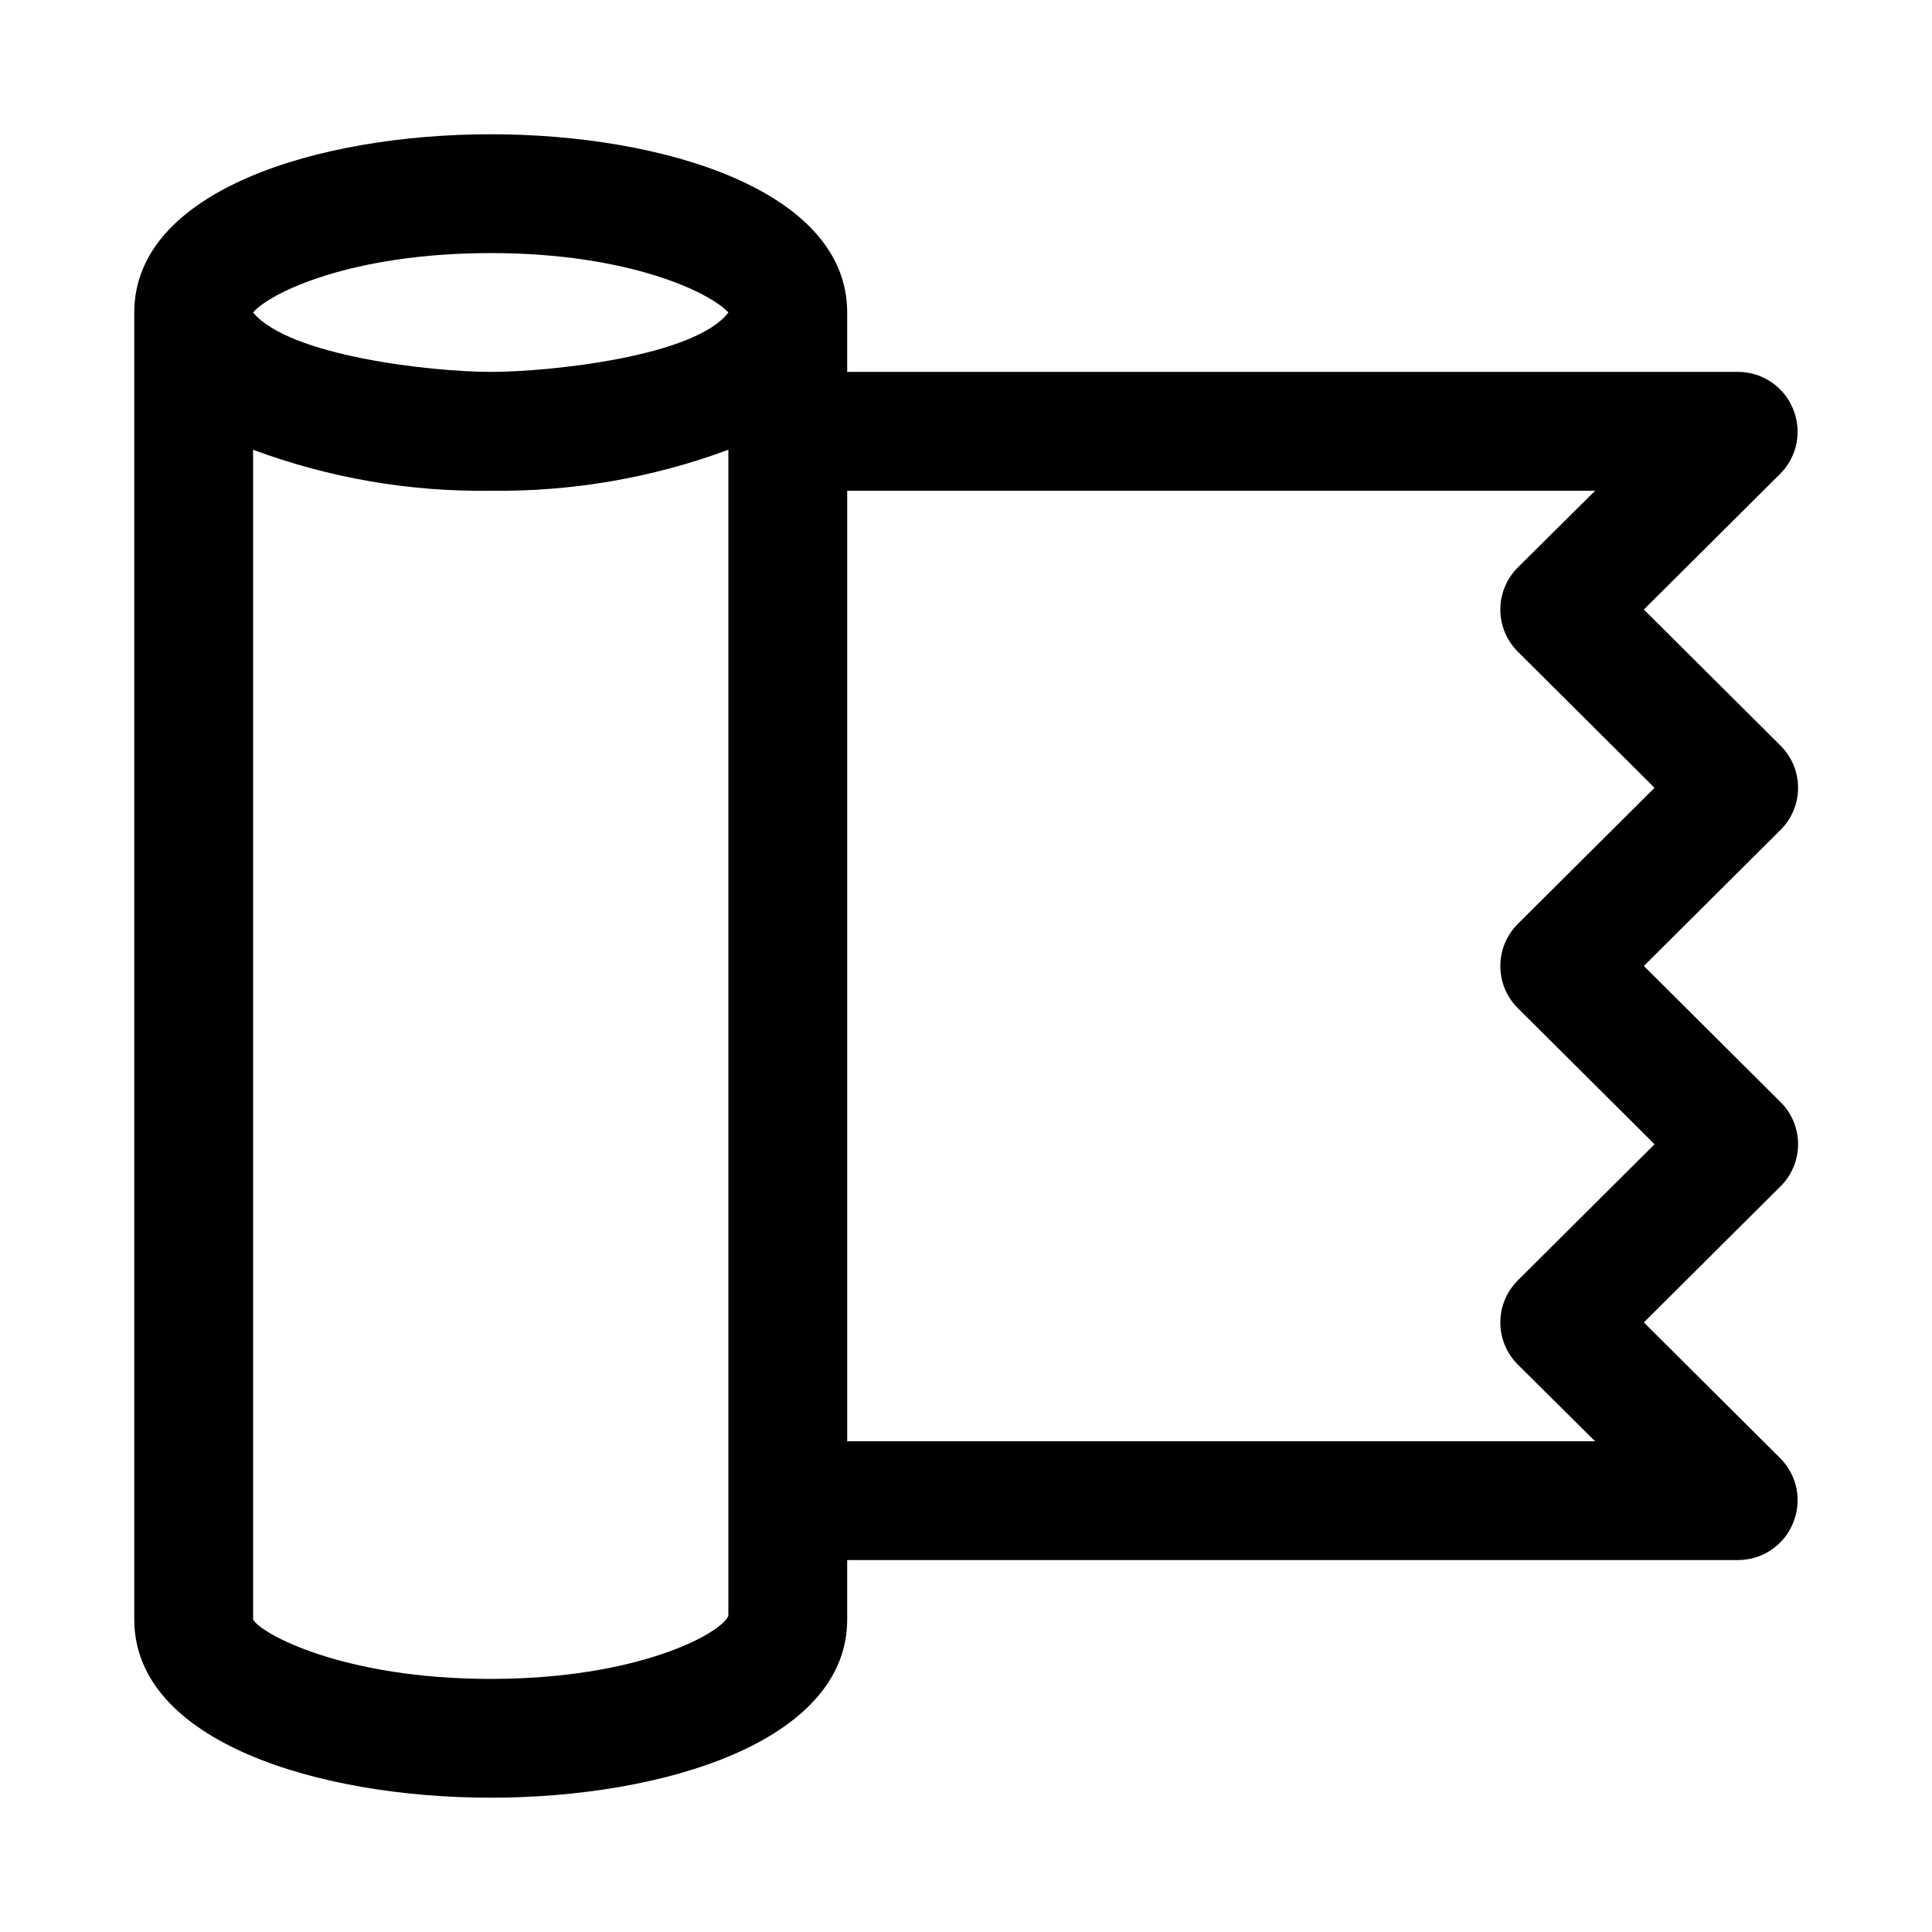 <?xml version="1.0" encoding="UTF-8"?>
<!-- Uploaded to: ICON Repo, www.iconrepo.com, Generator: ICON Repo Mixer Tools -->
<svg fill="#000000" width="800px" height="800px" version="1.1" viewBox="144 144 512 512" xmlns="http://www.w3.org/2000/svg">
 <path d="m615.85 436.05-36.211-36.051 36.211-36.055c2.981-2.957 4.66-6.981 4.66-11.18 0-4.195-1.68-8.223-4.66-11.176l-36.211-36.055 36.211-36.055c2.188-2.215 3.668-5.027 4.254-8.078 0.59-3.055 0.258-6.215-0.945-9.082-1.184-2.875-3.188-5.336-5.766-7.074-2.578-1.738-5.609-2.672-8.719-2.688h-236.16v-15.746c0-32.434-48.965-47.23-94.465-47.23s-94.465 14.801-94.465 47.23v346.37c0 32.434 48.965 47.23 94.465 47.23s94.465-14.801 94.465-47.23v-15.746h236.16c3.109-0.016 6.141-0.949 8.719-2.688 2.578-1.734 4.582-4.195 5.766-7.074 1.203-2.867 1.535-6.023 0.945-9.078-0.586-3.055-2.066-5.867-4.254-8.082l-36.211-36.055 36.211-36.055v0.004c2.981-2.957 4.66-6.981 4.66-11.18s-1.68-8.223-4.66-11.18zm-341.8-224.98c36.84 0 58.254 10.547 62.977 15.742-8.816 11.652-47.23 15.742-62.977 15.742-15.746 0.004-53.531-4.246-62.977-15.742 4.406-5.195 25.977-15.742 62.977-15.742zm0 377.86c-39.047 0-60.93-11.965-62.977-15.742v-310c20.137 7.496 41.492 11.18 62.977 10.863 21.48 0.285 42.832-3.394 62.977-10.863v309.05c-2.047 4.723-23.934 16.688-62.977 16.688zm272.21-105.64c-2.981 2.957-4.656 6.981-4.656 11.176 0 4.199 1.676 8.223 4.656 11.18l20.465 20.309h-198.21v-251.9h198.21l-20.469 20.309h0.004c-2.981 2.957-4.656 6.981-4.656 11.18 0 4.195 1.676 8.223 4.656 11.176l36.211 36.055-36.211 36.055c-2.981 2.957-4.656 6.981-4.656 11.18 0 4.195 1.676 8.219 4.656 11.176l36.211 36.055z"/>
</svg>